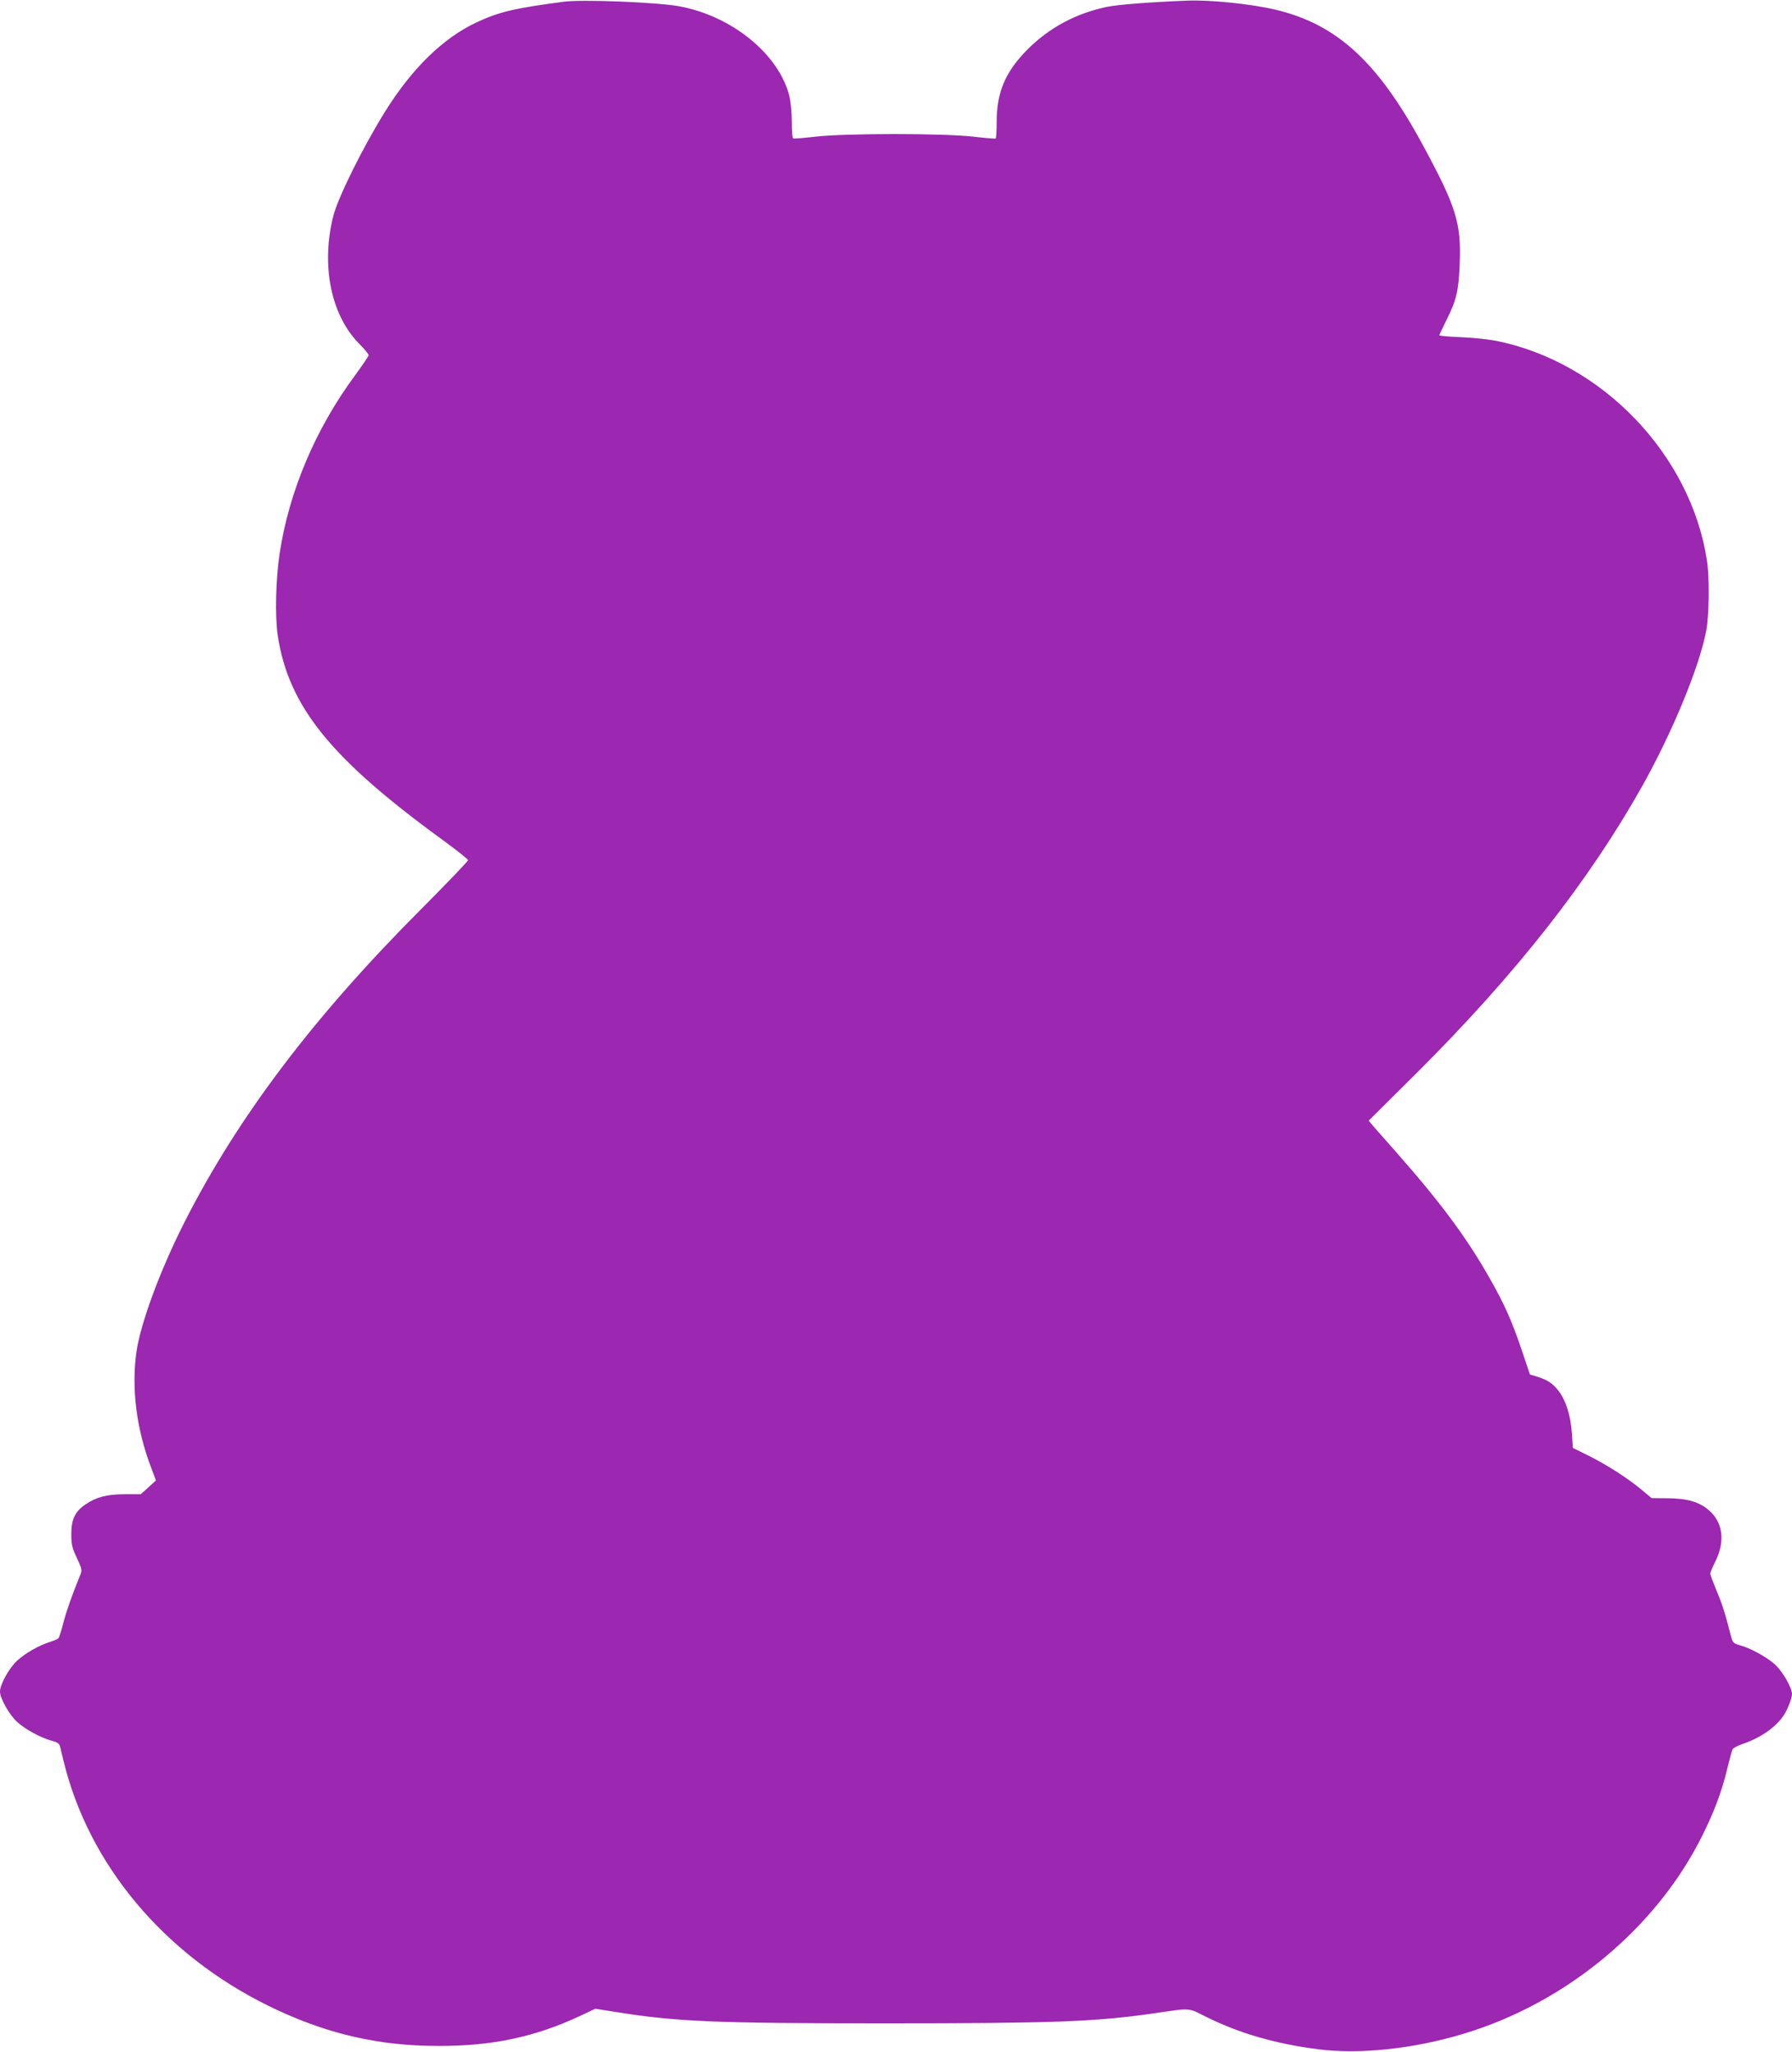 <?xml version="1.0" standalone="no"?>
<!DOCTYPE svg PUBLIC "-//W3C//DTD SVG 20010904//EN"
 "http://www.w3.org/TR/2001/REC-SVG-20010904/DTD/svg10.dtd">
<svg version="1.0" xmlns="http://www.w3.org/2000/svg"
 width="1118pt" height="1280pt" viewBox="0 0 1118 1280"
 preserveAspectRatio="xMidYMid meet">
<g transform="translate(0,1280) scale(0.1,-0.1)"
fill="#9c27b0" stroke="none">
<path d="M3515 12789 c-304 -40 -402 -63 -543 -129 -208 -98 -401 -286 -569
-555 -138 -222 -292 -532 -323 -650 -78 -306 -17 -615 157 -795 35 -35 63 -69
63 -75 0 -6 -38 -62 -84 -125 -247 -334 -412 -723 -471 -1110 -25 -163 -30
-396 -12 -515 68 -442 330 -766 1030 -1275 86 -63 157 -119 157 -125 0 -7
-132 -144 -293 -306 -672 -673 -1145 -1299 -1477 -1954 -151 -298 -274 -631
-299 -809 -32 -226 1 -483 92 -720 l30 -80 -47 -43 -48 -43 -97 0 c-114 0
-179 -17 -247 -63 -66 -45 -89 -92 -89 -187 0 -64 5 -85 35 -148 31 -68 33
-76 21 -105 -50 -121 -86 -224 -106 -300 -12 -48 -26 -92 -31 -96 -5 -5 -27
-14 -49 -21 -73 -23 -157 -71 -208 -118 -51 -47 -107 -149 -107 -193 0 -42 59
-147 109 -191 51 -46 149 -99 219 -117 33 -9 43 -17 48 -39 3 -15 13 -54 21
-87 157 -646 627 -1206 1278 -1526 353 -173 681 -250 1060 -250 337 -1 603 56
884 187 l95 45 126 -20 c379 -61 622 -71 1678 -71 1059 0 1315 10 1672 61 250
36 215 39 342 -24 203 -100 427 -165 693 -199 260 -33 597 3 910 98 638 193
1198 658 1484 1232 74 147 125 283 157 420 15 59 29 113 33 121 4 8 31 22 59
32 112 38 201 98 255 172 26 35 57 112 57 141 0 40 -61 145 -108 186 -52 46
-154 102 -220 119 -37 11 -42 16 -52 54 -38 147 -55 202 -91 286 -21 52 -39
99 -39 106 0 6 14 40 31 74 63 125 49 244 -37 319 -61 54 -135 76 -260 77
l-100 1 -61 51 c-89 74 -214 154 -329 212 l-101 50 -6 88 c-7 111 -37 207 -82
266 -37 49 -73 72 -140 92 l-40 12 -50 149 c-63 186 -107 285 -197 444 -146
259 -311 481 -592 799 -56 63 -116 131 -134 152 l-33 39 304 302 c616 614
1071 1194 1405 1789 188 337 354 739 397 965 18 94 21 327 5 434 -99 664 -658
1245 -1320 1375 -47 9 -145 19 -217 22 -73 3 -133 8 -133 12 0 3 20 46 45 96
62 123 76 185 82 351 10 253 -22 355 -230 739 -281 520 -536 754 -921 845
-153 36 -408 62 -551 56 -247 -10 -430 -25 -500 -39 -194 -41 -361 -131 -495
-266 -138 -139 -192 -267 -192 -453 0 -54 -3 -100 -6 -102 -4 -2 -68 3 -142
12 -189 21 -791 21 -980 0 -74 -9 -138 -14 -142 -11 -5 2 -8 49 -8 105 0 59
-7 125 -16 162 -67 260 -359 497 -687 557 -138 25 -608 44 -722 28z"/>
</g>
</svg>
